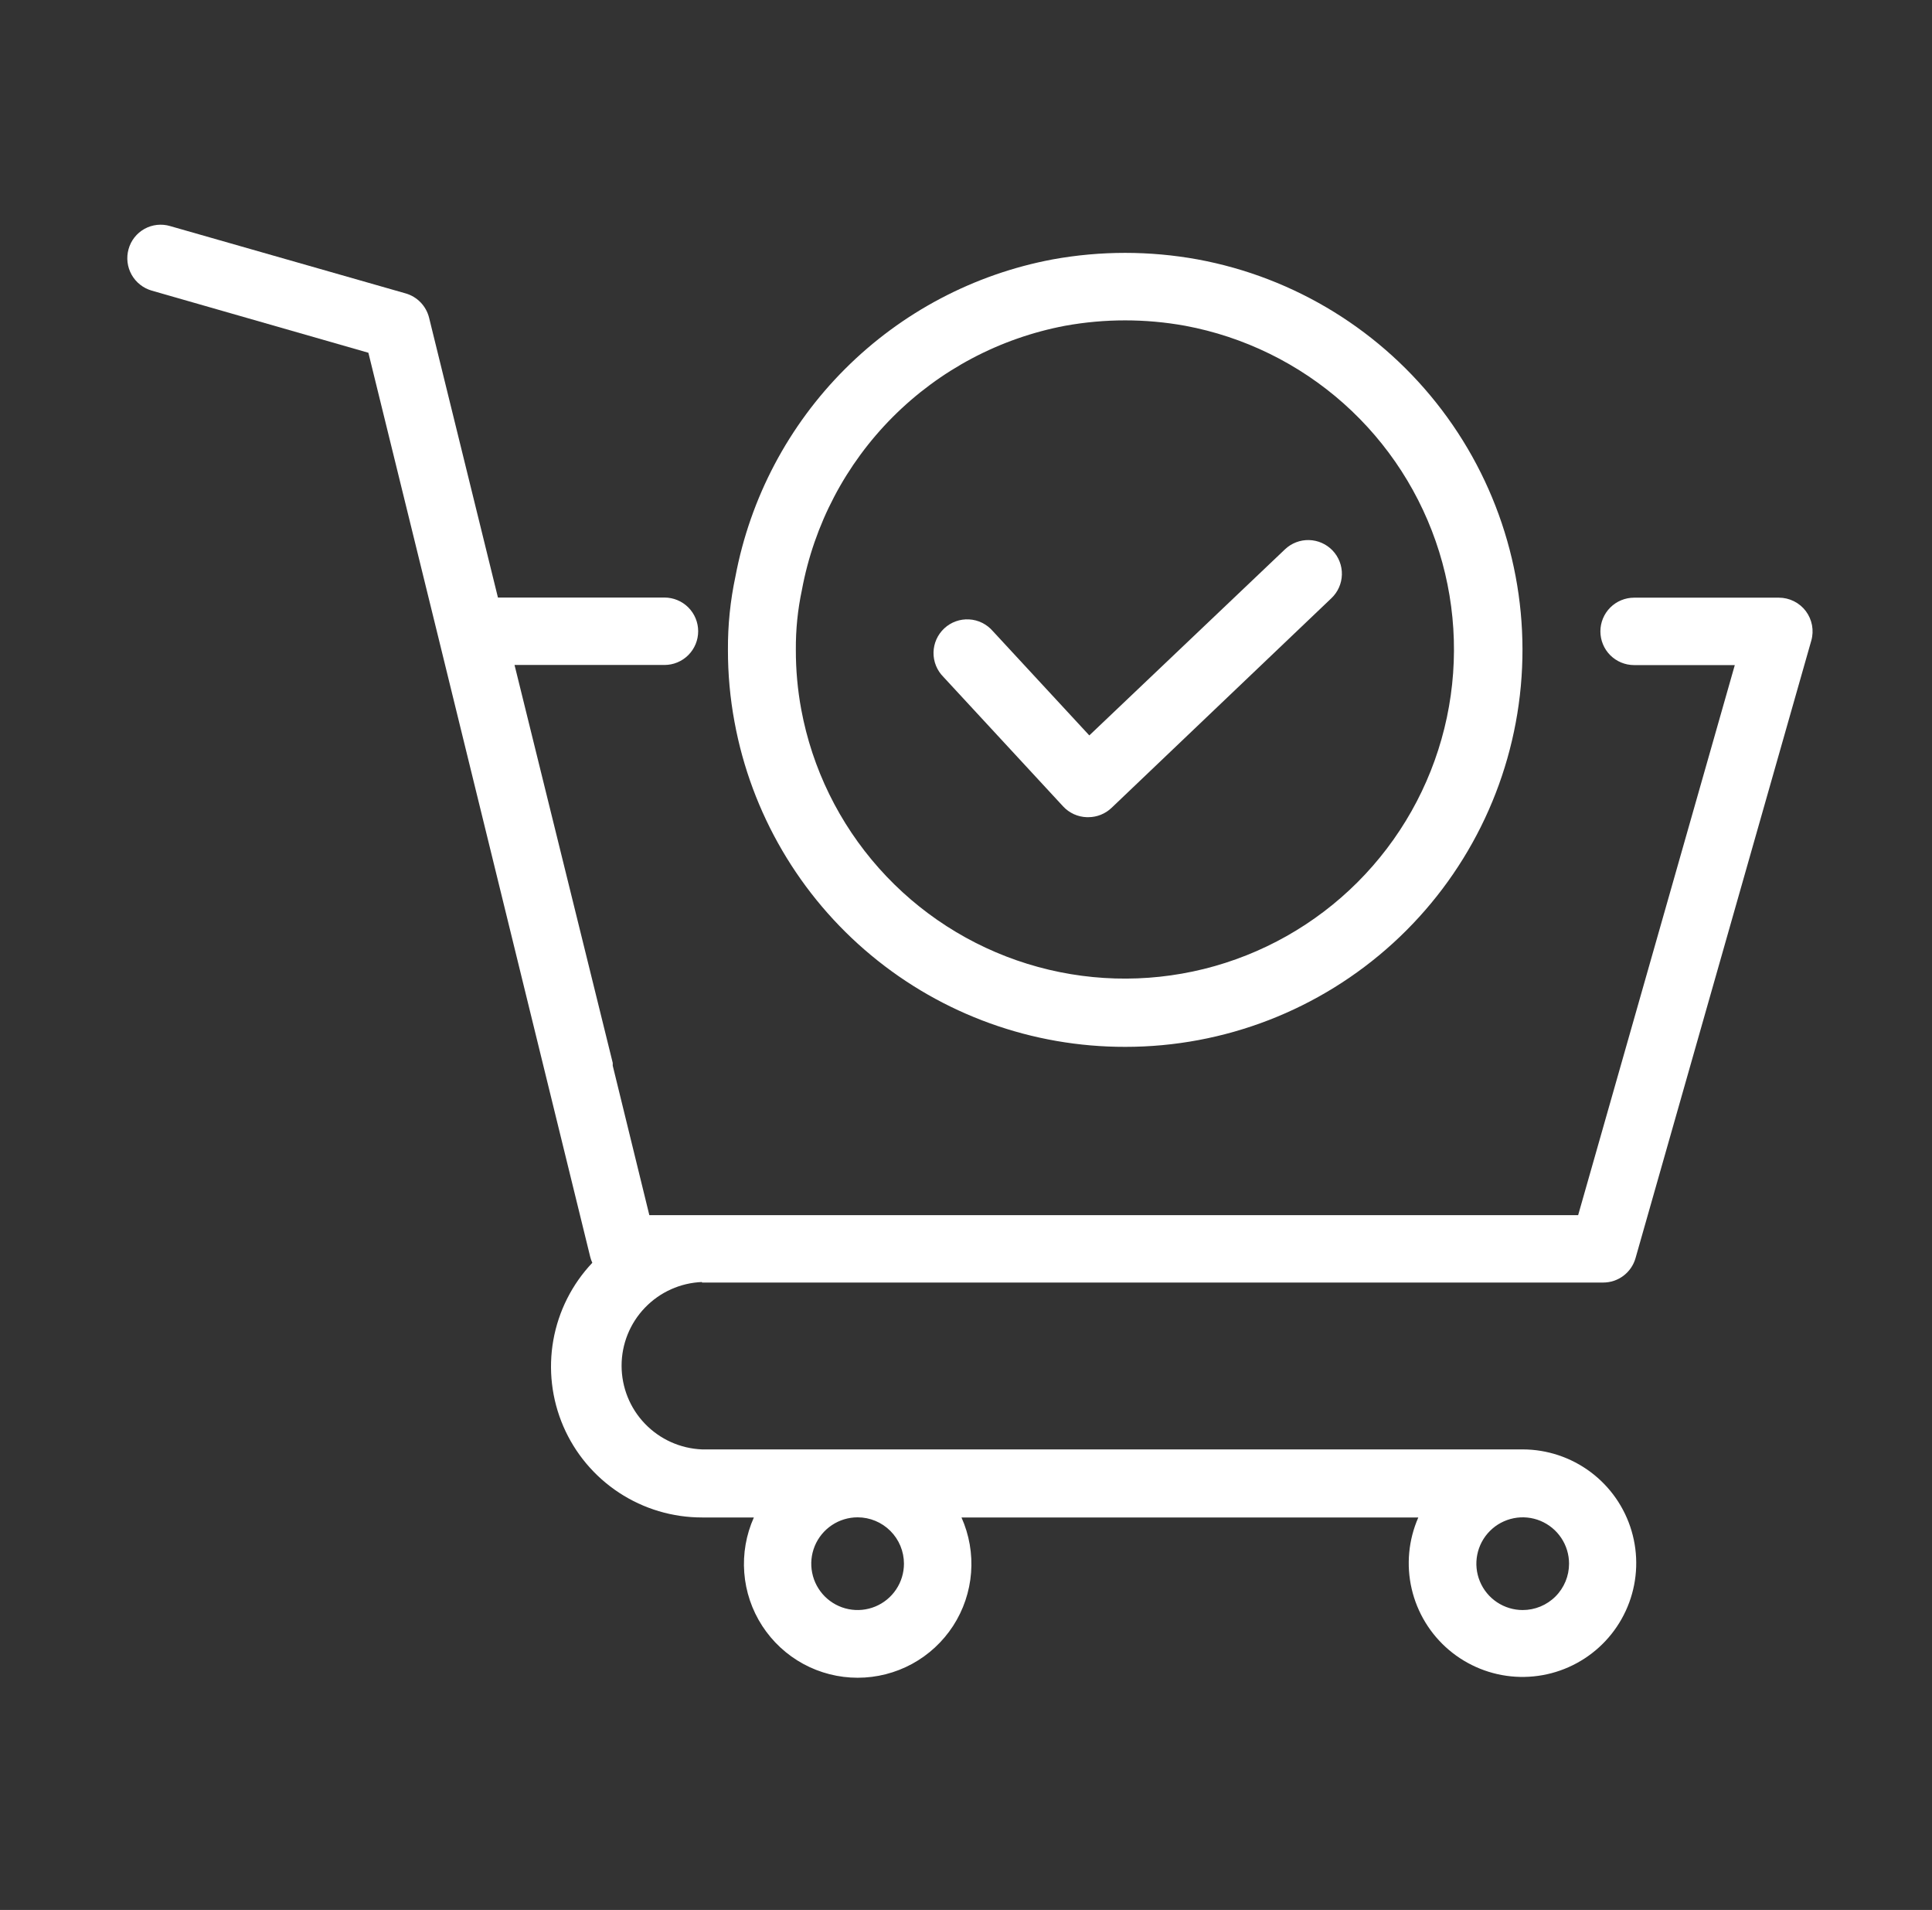 <svg width="86" height="85" viewBox="0 0 86 85" fill="none" xmlns="http://www.w3.org/2000/svg">
<rect x="0" y="0" width="86" height="85" fill="#333333" stroke="none"/>
<path d="M31.248 57.078H71.362C71.688 57.079 72.006 56.973 72.266 56.776C72.527 56.579 72.715 56.303 72.804 55.988L80.627 28.509C80.691 28.286 80.701 28.052 80.659 27.824C80.616 27.596 80.521 27.381 80.382 27.195C80.242 27.01 80.061 26.86 79.854 26.757C79.646 26.653 79.417 26.599 79.186 26.599H72.739C72.341 26.599 71.96 26.757 71.678 27.038C71.397 27.32 71.239 27.701 71.239 28.099C71.239 28.497 71.397 28.879 71.678 29.16C71.96 29.441 72.341 29.599 72.739 29.599H77.222L70.249 54.078H28.904L27.275 47.426C27.275 47.386 27.275 47.344 27.275 47.303L22.95 29.781L22.903 29.594H29.578C29.976 29.594 30.357 29.436 30.639 29.154C30.92 28.873 31.078 28.491 31.078 28.093C31.078 27.695 30.92 27.314 30.639 27.032C30.357 26.751 29.976 26.593 29.578 26.593H22.165L19.1 14.14C19.036 13.883 18.906 13.647 18.721 13.456C18.537 13.266 18.306 13.128 18.051 13.056L7.572 10.061C7.383 10.005 7.185 9.987 6.988 10.009C6.792 10.031 6.602 10.091 6.43 10.187C6.257 10.283 6.106 10.413 5.984 10.568C5.862 10.724 5.773 10.902 5.721 11.093C5.616 11.473 5.665 11.88 5.858 12.225C6.051 12.569 6.373 12.823 6.752 12.933L16.398 15.699L19.557 28.55L26.273 55.936C26.296 56.026 26.327 56.115 26.366 56.199C25.463 57.153 24.86 58.351 24.63 59.645C24.401 60.938 24.556 62.27 25.076 63.477C25.596 64.683 26.459 65.71 27.557 66.431C28.655 67.152 29.94 67.535 31.254 67.533H33.557C33.212 68.304 33.065 69.15 33.13 69.992C33.194 70.834 33.469 71.647 33.928 72.356C34.388 73.065 35.017 73.648 35.759 74.052C36.502 74.455 37.333 74.666 38.178 74.666C39.023 74.666 39.854 74.455 40.596 74.052C41.339 73.648 41.968 73.065 42.428 72.356C42.887 71.647 43.161 70.834 43.226 69.992C43.291 69.15 43.144 68.304 42.799 67.533H63.134C62.696 68.532 62.592 69.645 62.838 70.707C63.084 71.769 63.665 72.724 64.497 73.429C65.329 74.134 66.366 74.552 67.454 74.62C68.542 74.688 69.623 74.404 70.536 73.808C71.45 73.213 72.146 72.338 72.523 71.315C72.899 70.292 72.936 69.175 72.626 68.129C72.317 67.084 71.678 66.166 70.805 65.513C69.932 64.86 68.872 64.506 67.781 64.504H31.248C30.286 64.465 29.376 64.056 28.709 63.362C28.041 62.668 27.669 61.742 27.669 60.779C27.669 59.816 28.041 58.891 28.709 58.197C29.376 57.502 30.286 57.093 31.248 57.055V57.078ZM40.238 69.59C40.238 69.998 40.117 70.397 39.89 70.736C39.663 71.076 39.341 71.34 38.964 71.496C38.587 71.652 38.173 71.693 37.773 71.613C37.372 71.534 37.005 71.337 36.716 71.049C36.428 70.76 36.231 70.393 36.152 69.993C36.072 69.593 36.113 69.178 36.269 68.801C36.425 68.424 36.69 68.102 37.029 67.875C37.368 67.648 37.767 67.527 38.175 67.527C38.722 67.527 39.247 67.745 39.634 68.132C40.02 68.518 40.238 69.043 40.238 69.59ZM67.781 71.653C67.373 71.653 66.975 71.532 66.635 71.305C66.296 71.079 66.032 70.757 65.876 70.38C65.719 70.003 65.678 69.588 65.758 69.188C65.838 68.788 66.034 68.42 66.323 68.132C66.611 67.843 66.979 67.647 67.379 67.567C67.779 67.487 68.194 67.528 68.571 67.684C68.948 67.841 69.27 68.105 69.496 68.444C69.723 68.783 69.844 69.182 69.844 69.59C69.844 70.137 69.627 70.662 69.24 71.049C68.853 71.436 68.328 71.653 67.781 71.653Z" fill="white"/>
<path d="M50.089 46.589C54.498 46.592 58.748 44.947 62.006 41.976C65.264 39.006 67.294 34.925 67.697 30.535C68.1 26.145 66.847 21.762 64.184 18.249C61.522 14.735 57.642 12.343 53.306 11.544C51.175 11.157 48.991 11.157 46.86 11.544C43.359 12.201 40.138 13.899 37.618 16.417C35.098 18.935 33.397 22.155 32.737 25.655C32.508 26.728 32.396 27.823 32.403 28.92C32.401 29.997 32.499 31.072 32.696 32.131C33.444 36.196 35.594 39.87 38.773 42.511C41.951 45.154 45.956 46.596 50.089 46.589ZM35.696 26.253C36.237 23.34 37.645 20.659 39.737 18.561C41.829 16.463 44.506 15.047 47.417 14.497C49.18 14.178 50.986 14.178 52.75 14.497C55.373 14.985 57.814 16.181 59.808 17.954C61.801 19.728 63.273 22.012 64.064 24.561C64.854 27.11 64.934 29.826 64.293 32.417C63.653 35.007 62.317 37.374 60.43 39.261C58.543 41.148 56.177 42.483 53.586 43.124C50.995 43.764 48.279 43.685 45.73 42.894C43.182 42.104 40.897 40.632 39.124 38.638C37.35 36.644 36.155 34.204 35.667 31.58C35.504 30.703 35.424 29.812 35.426 28.92C35.419 28.024 35.509 27.13 35.696 26.253Z" fill="white"/>
<path d="M47.323 35.888C47.458 36.034 47.621 36.151 47.802 36.234C47.983 36.316 48.179 36.362 48.378 36.368H48.442C48.829 36.368 49.2 36.219 49.48 35.952L59.266 26.622C59.555 26.348 59.722 25.97 59.732 25.573C59.742 25.175 59.593 24.789 59.319 24.501C59.045 24.213 58.667 24.045 58.269 24.035C57.871 24.025 57.486 24.174 57.198 24.448L48.489 32.729L44.194 28.087C44.062 27.934 43.901 27.809 43.72 27.719C43.539 27.629 43.342 27.577 43.14 27.566C42.938 27.554 42.736 27.583 42.546 27.652C42.356 27.72 42.182 27.826 42.034 27.964C41.886 28.101 41.767 28.267 41.684 28.452C41.602 28.636 41.558 28.835 41.554 29.037C41.551 29.239 41.588 29.44 41.664 29.627C41.74 29.814 41.853 29.984 41.996 30.127L47.323 35.888Z" fill="white"/>
</svg>
